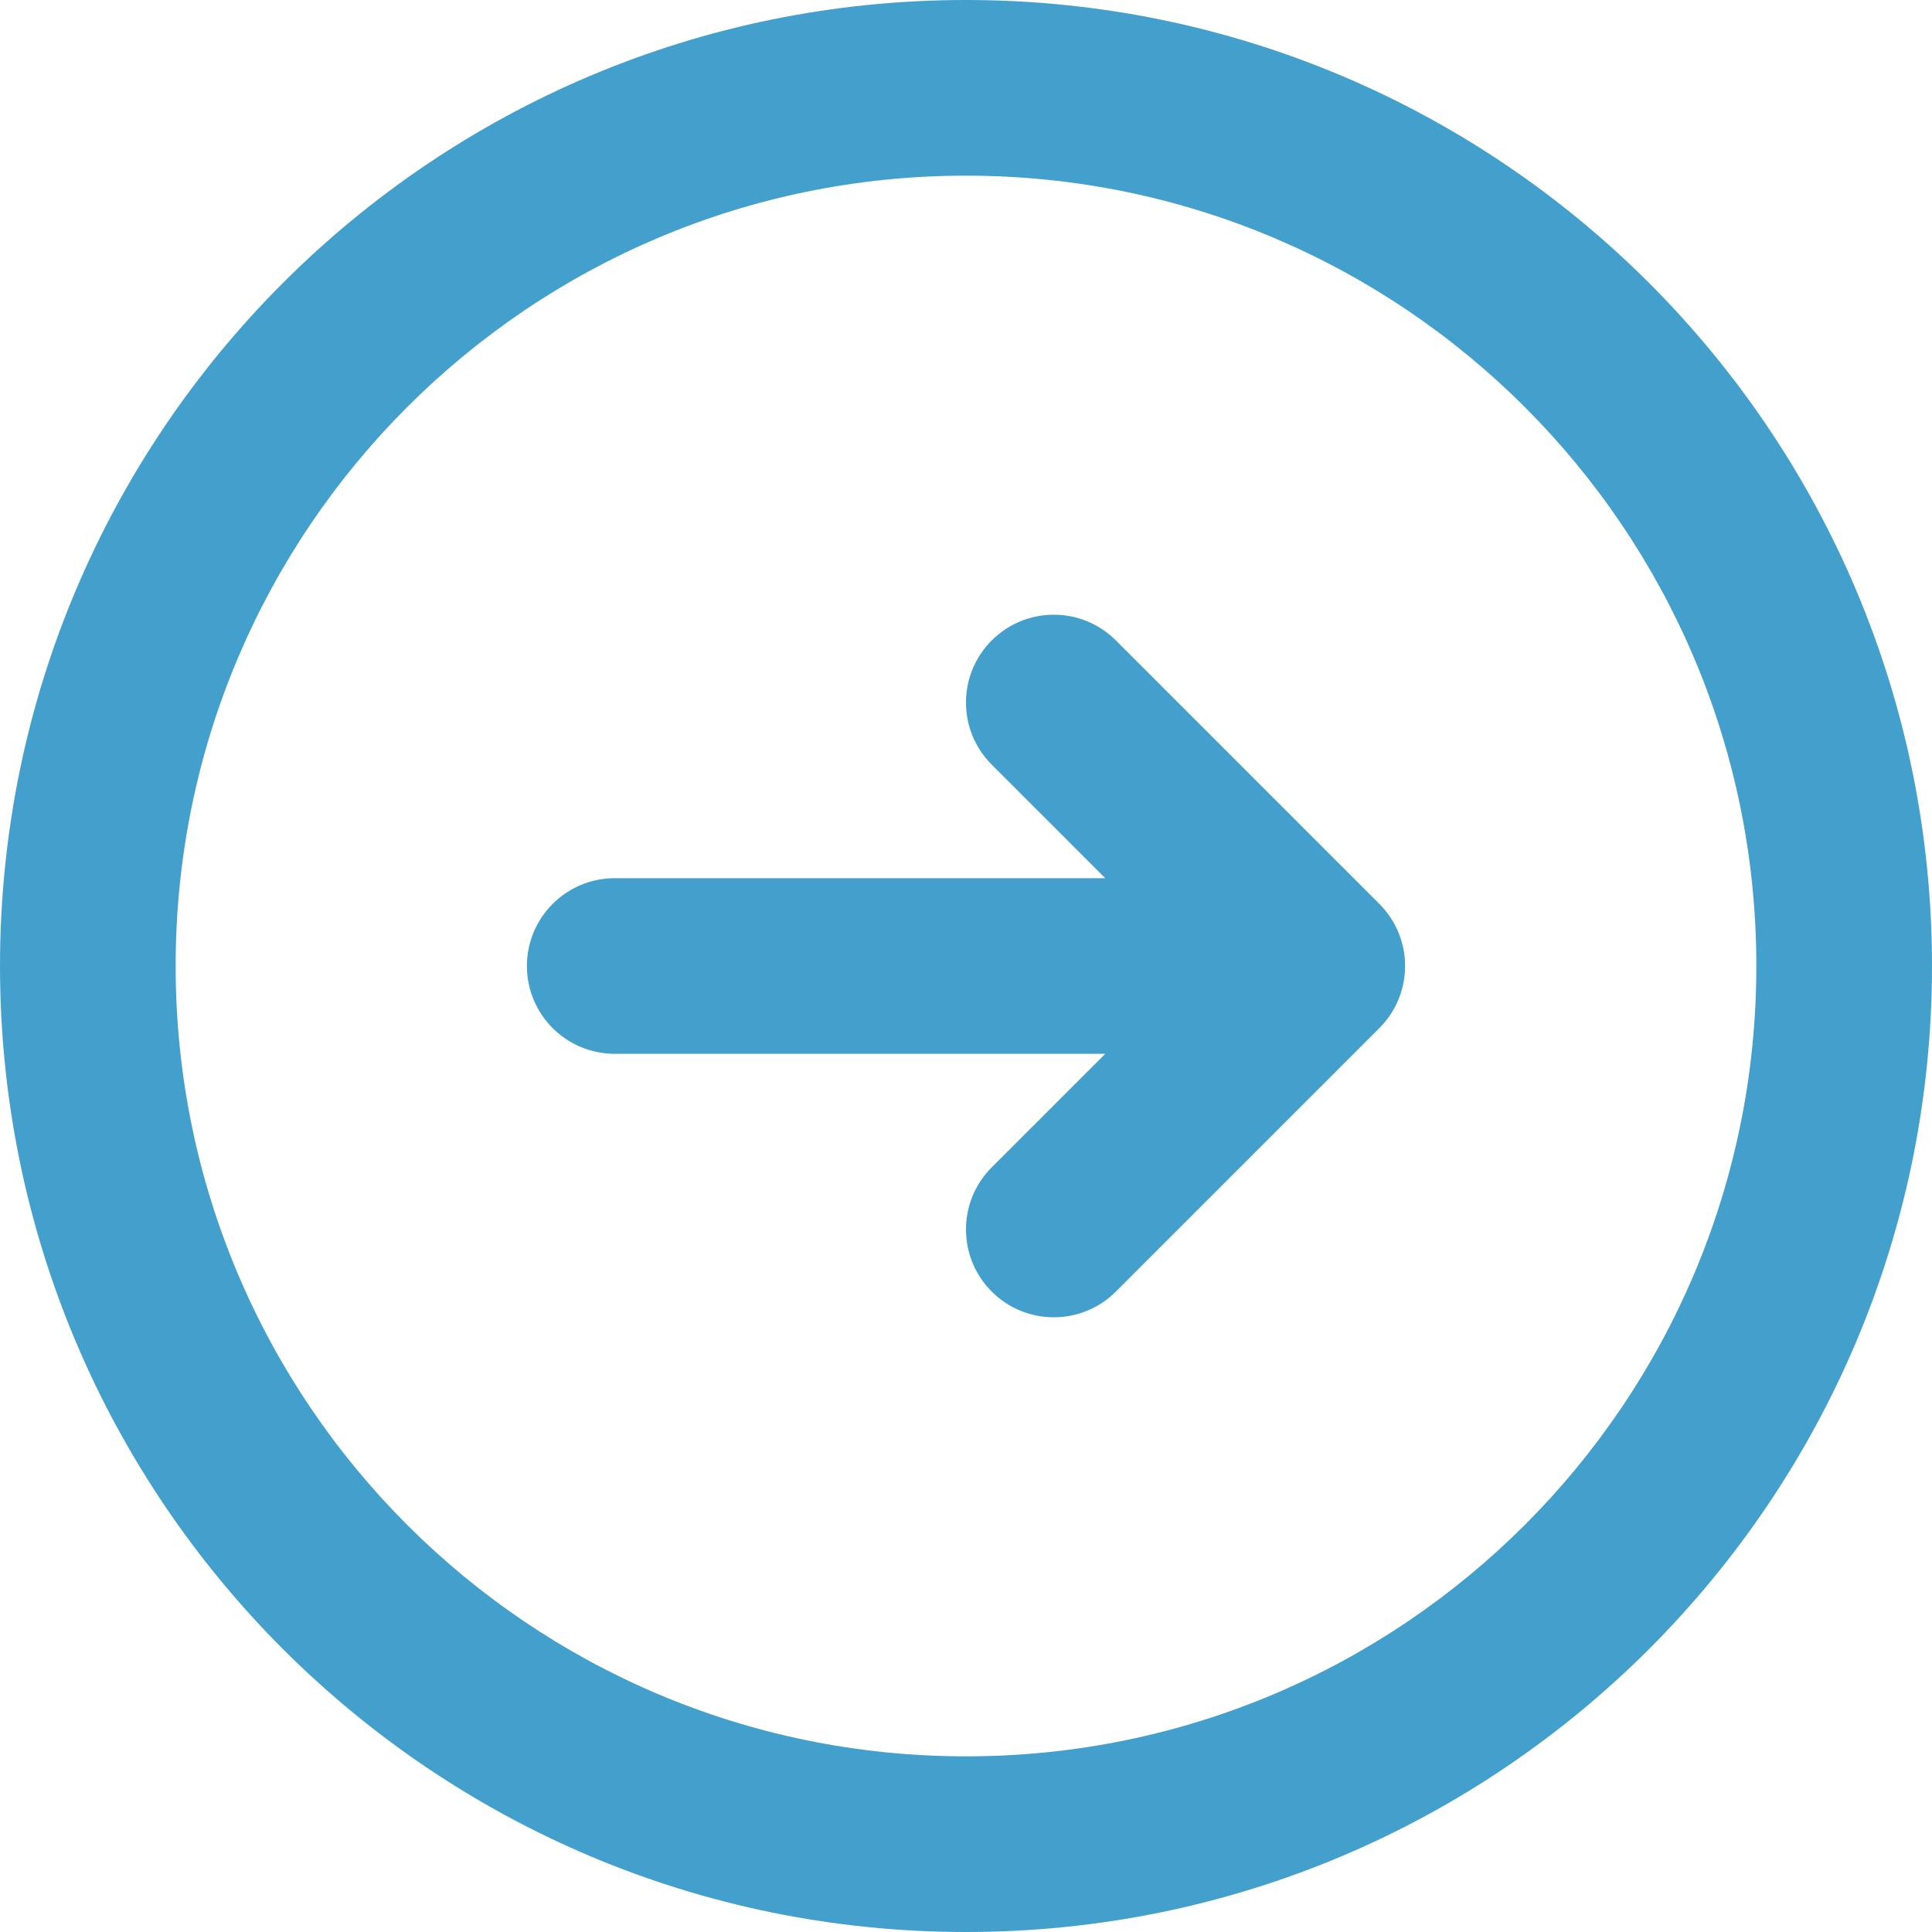 <?xml version="1.0" encoding="UTF-8"?> <svg xmlns="http://www.w3.org/2000/svg" width="49" height="49" viewBox="0 0 49 49" fill="none"><path d="M4.455 24.5C4.455 13.429 13.429 4.455 24.5 4.455C35.571 4.455 44.545 13.429 44.545 24.5C44.545 35.571 35.571 44.545 24.5 44.545C13.429 44.545 4.455 35.571 4.455 24.5ZM24.5 0C10.969 0 0 10.969 0 24.5C0 38.031 10.969 49 24.5 49C38.031 49 49 38.031 49 24.5C49 10.969 38.031 0 24.5 0ZM28.302 16.243L34.984 22.925C35.854 23.795 35.854 25.205 34.984 26.075L28.302 32.757C27.432 33.627 26.022 33.627 25.152 32.757C24.282 31.887 24.282 30.477 25.152 29.607L28.032 26.727H15.591C14.361 26.727 13.364 25.73 13.364 24.5C13.364 23.27 14.361 22.273 15.591 22.273H28.032L25.152 19.393C24.282 18.523 24.282 17.113 25.152 16.243C26.022 15.373 27.432 15.373 28.302 16.243Z" fill="#43A0CC"></path></svg> 